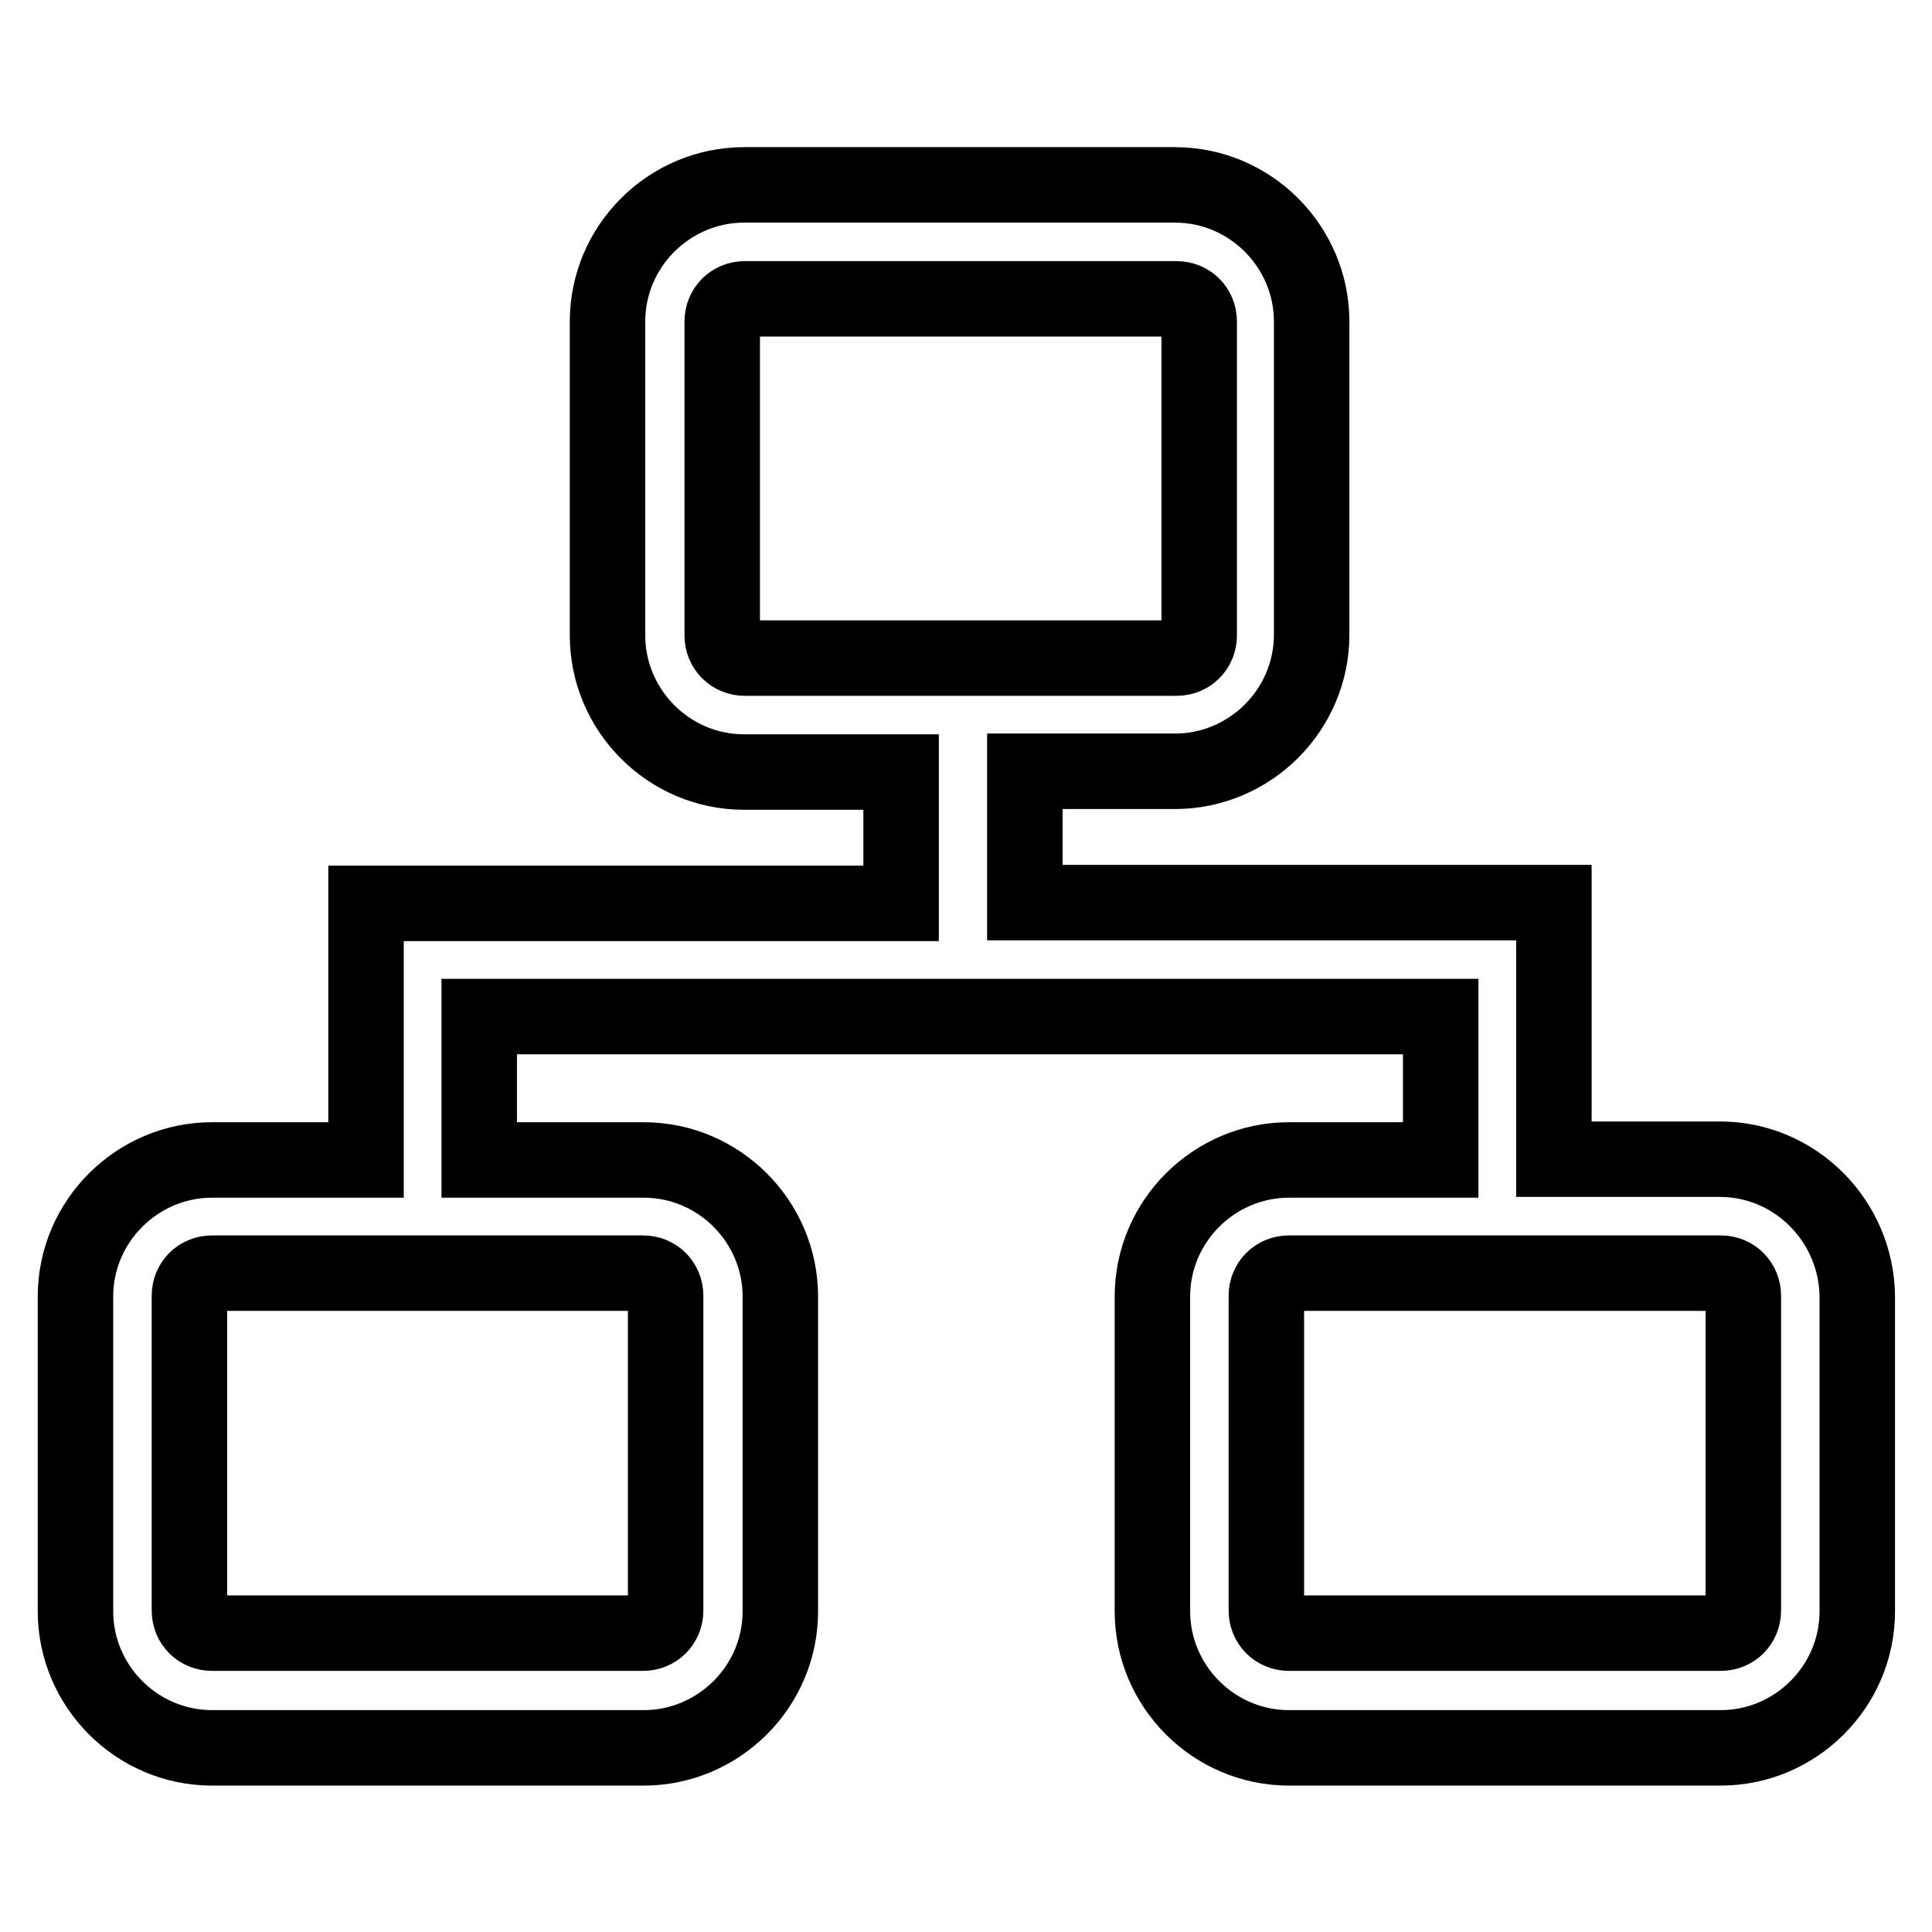 <?xml version="1.0" encoding="utf-8"?>
<!-- Svg Vector Icons : http://www.onlinewebfonts.com/icon -->
<!DOCTYPE svg PUBLIC "-//W3C//DTD SVG 1.1//EN" "http://www.w3.org/Graphics/SVG/1.1/DTD/svg11.dtd">
<svg version="1.1" xmlns="http://www.w3.org/2000/svg" xmlns:xlink="http://www.w3.org/1999/xlink" x="0px" y="0px" viewBox="0 0 256 256" enable-background="new 0 0 256 256" xml:space="preserve">
<g> <path stroke-width="10" fill-opacity="0" stroke="#000000"  d="M227.9,153.6h-22v-34h-70.1v-17.4h19.9c9.9,0,18.1-8.1,18.1-18.1V42.6c0-9.9-8.1-18.1-18.1-18.1H98.6 c-9.9,0-18.1,8.1-18.1,18.1v41.6c0,9.9,8.1,18.1,18.1,18.1h20.8v17.4H48.5v34H28.1c-9.9,0-18.1,8.1-18.1,18.1v41.7 c0,9.9,8.1,18.1,18.1,18.1h57.2c9.9,0,18.1-8.1,18.1-18.1v-41.7c0-9.9-8.1-18.1-18.1-18.1H63.5v-19h127.4v19h-20.1 c-9.9,0-18.1,8.1-18.1,18.1v41.7c0,9.9,8.1,18.1,18.1,18.1h57.2c9.9,0,18.1-8.1,18.1-18.1v-41.7C246,161.8,237.9,153.6,227.9,153.6 L227.9,153.6z M85.2,168.7c1.7,0,3,1.3,3,3v41.7c0,1.7-1.3,3-3,3H28.1c-1.7,0-3-1.3-3-3v-41.7c0-1.7,1.3-3,3-3H85.2z M98.7,87.2 c-1.7,0-3-1.3-3-3V42.6c0-1.7,1.3-3,3-3h57.2c1.7,0,3,1.3,3,3v41.6c0,1.7-1.3,3-3,3H98.7z M231,213.4c0,1.7-1.3,3-3,3h-57.2 c-1.7,0-3-1.3-3-3v-41.7c0-1.7,1.3-3,3-3h57.2c1.7,0,3,1.3,3,3V213.4L231,213.4z"/></g>
</svg>